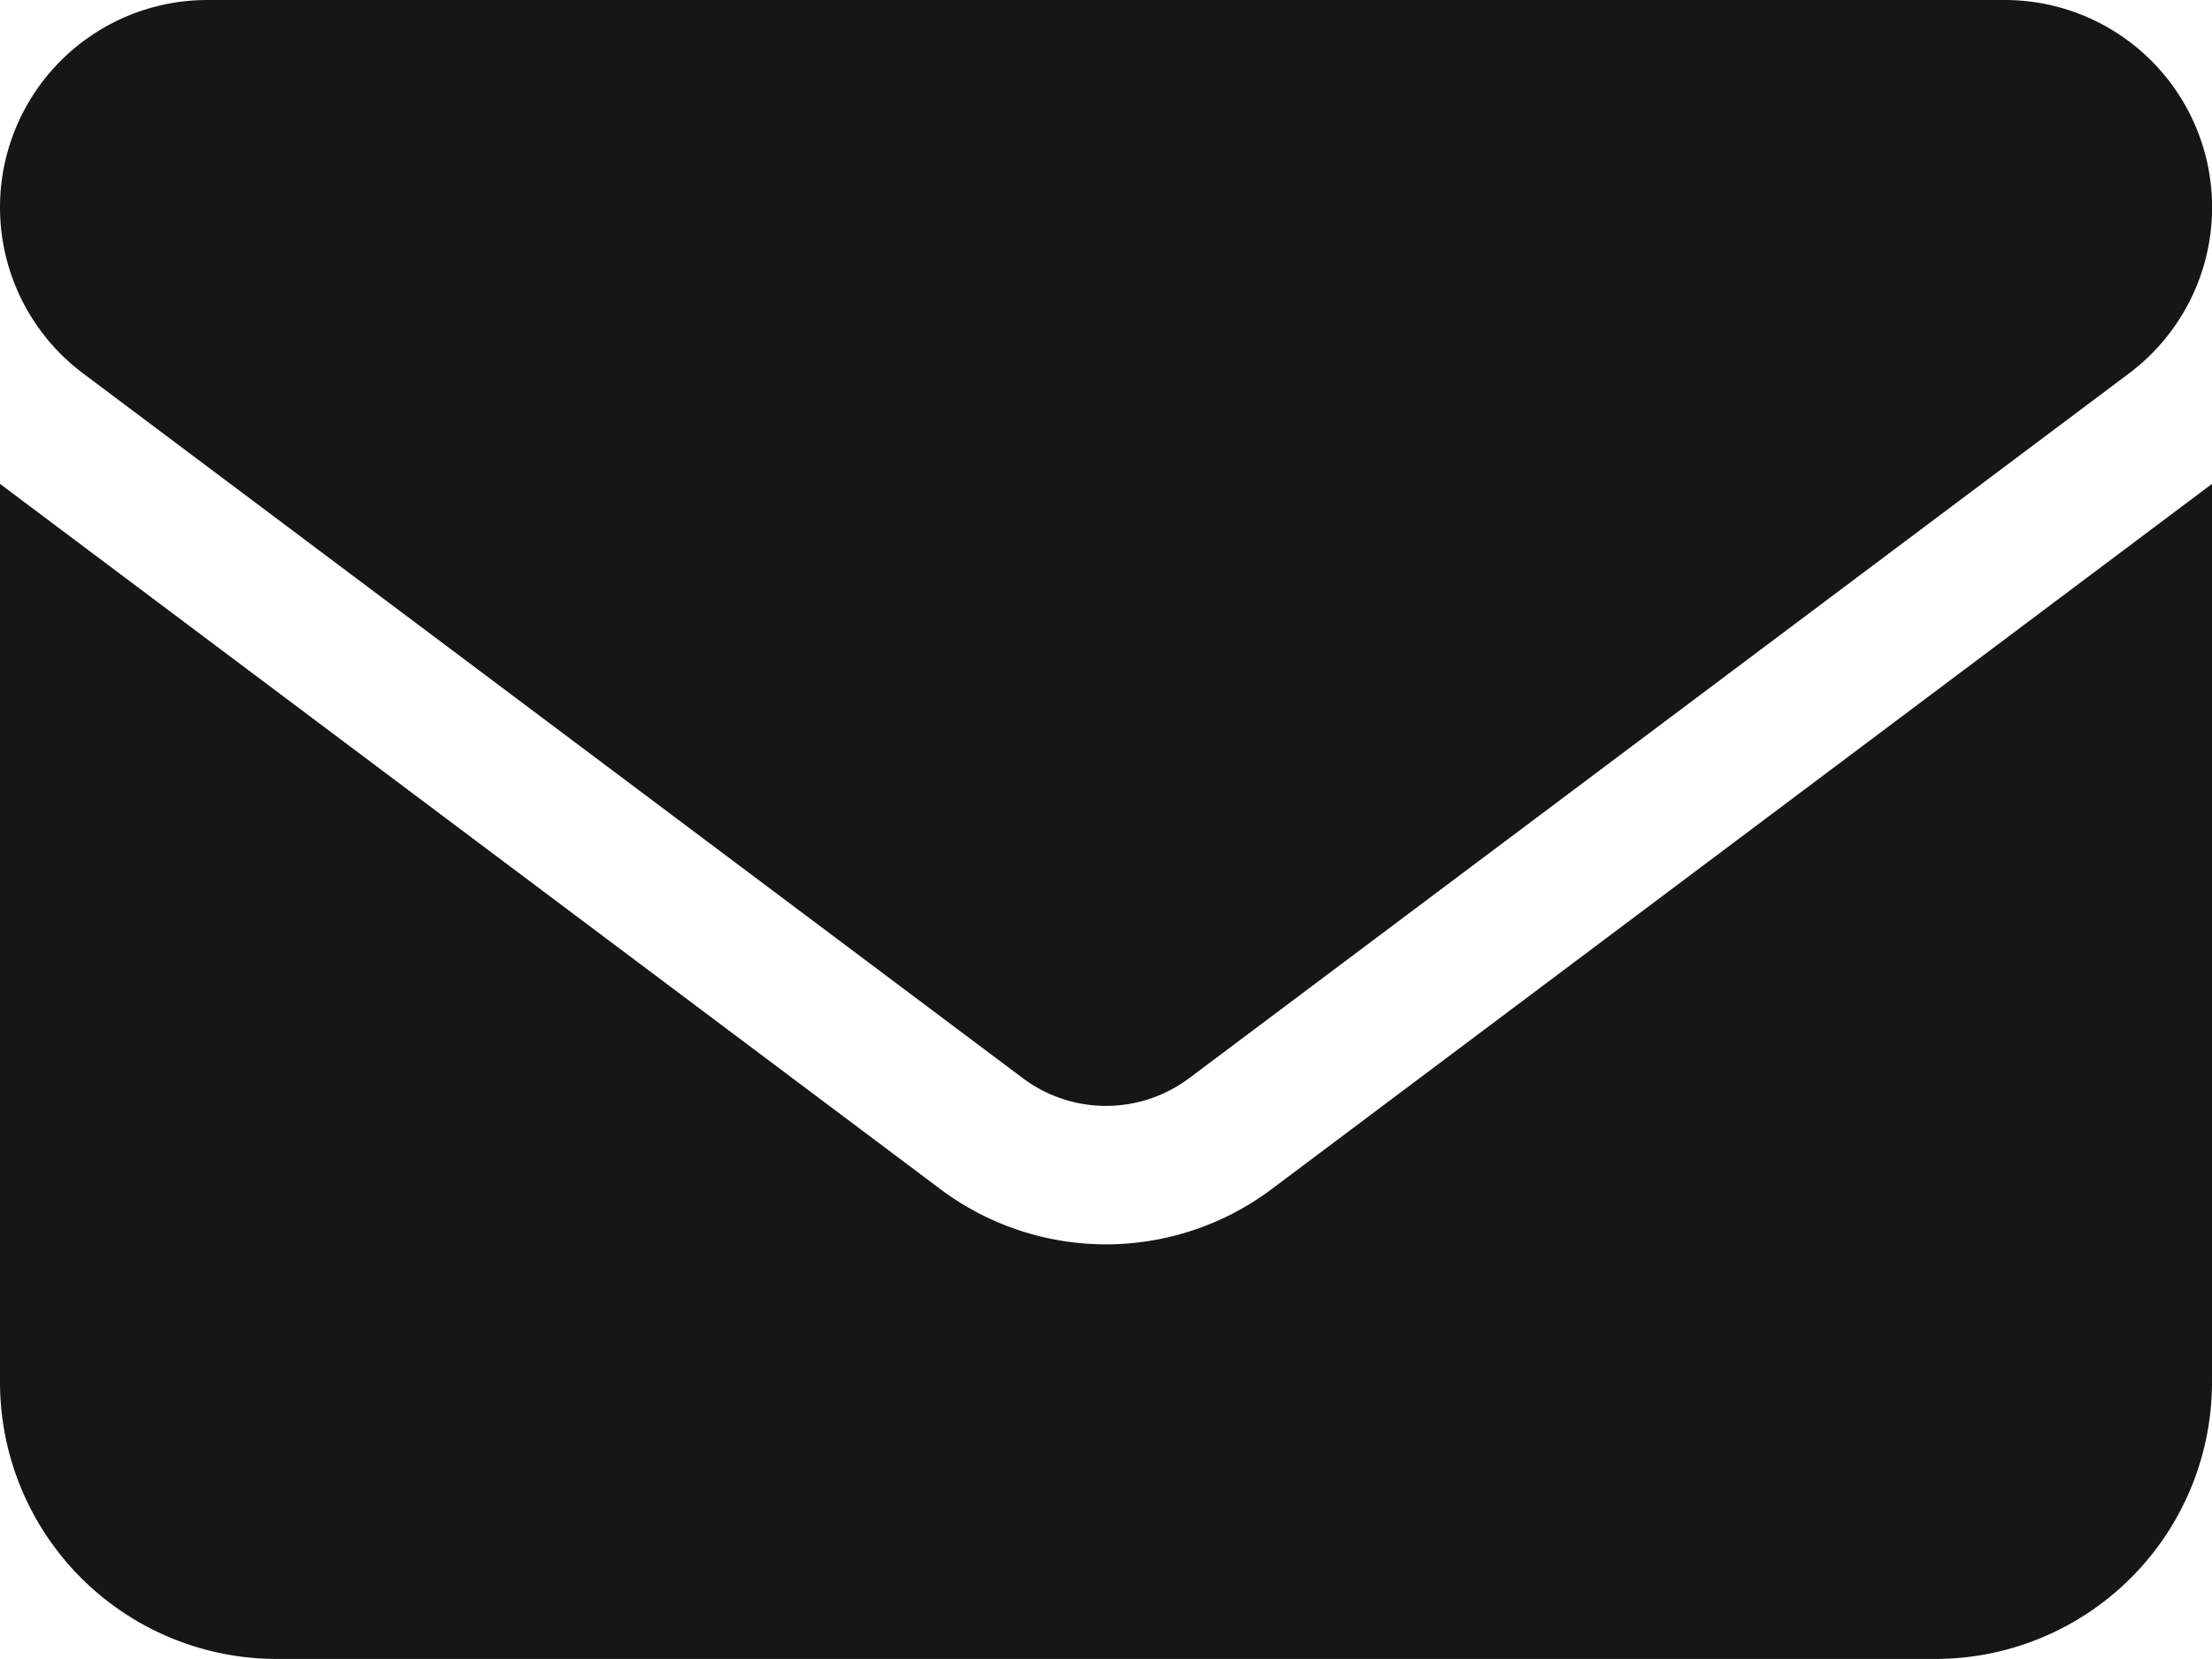 <svg xmlns="http://www.w3.org/2000/svg" width="20.882" height="15.661" viewBox="0 0 20.882 15.661">
  <path id="Path_12510" data-name="Path 12510" d="M1.958-12A1.958,1.958,0,0,0,0-10.042,1.959,1.959,0,0,0,.783-8.476L9.658-1.82a1.309,1.309,0,0,0,1.566,0L20.1-8.476a1.959,1.959,0,0,0,.783-1.566A1.958,1.958,0,0,0,18.924-12H1.958ZM0-7.432V1.051a2.613,2.613,0,0,0,2.61,2.61H18.272a2.613,2.613,0,0,0,2.61-2.61V-7.432L12.007-.776a2.606,2.606,0,0,1-3.132,0Z" transform="translate(0 12)" fill="#161615"/>
</svg>
